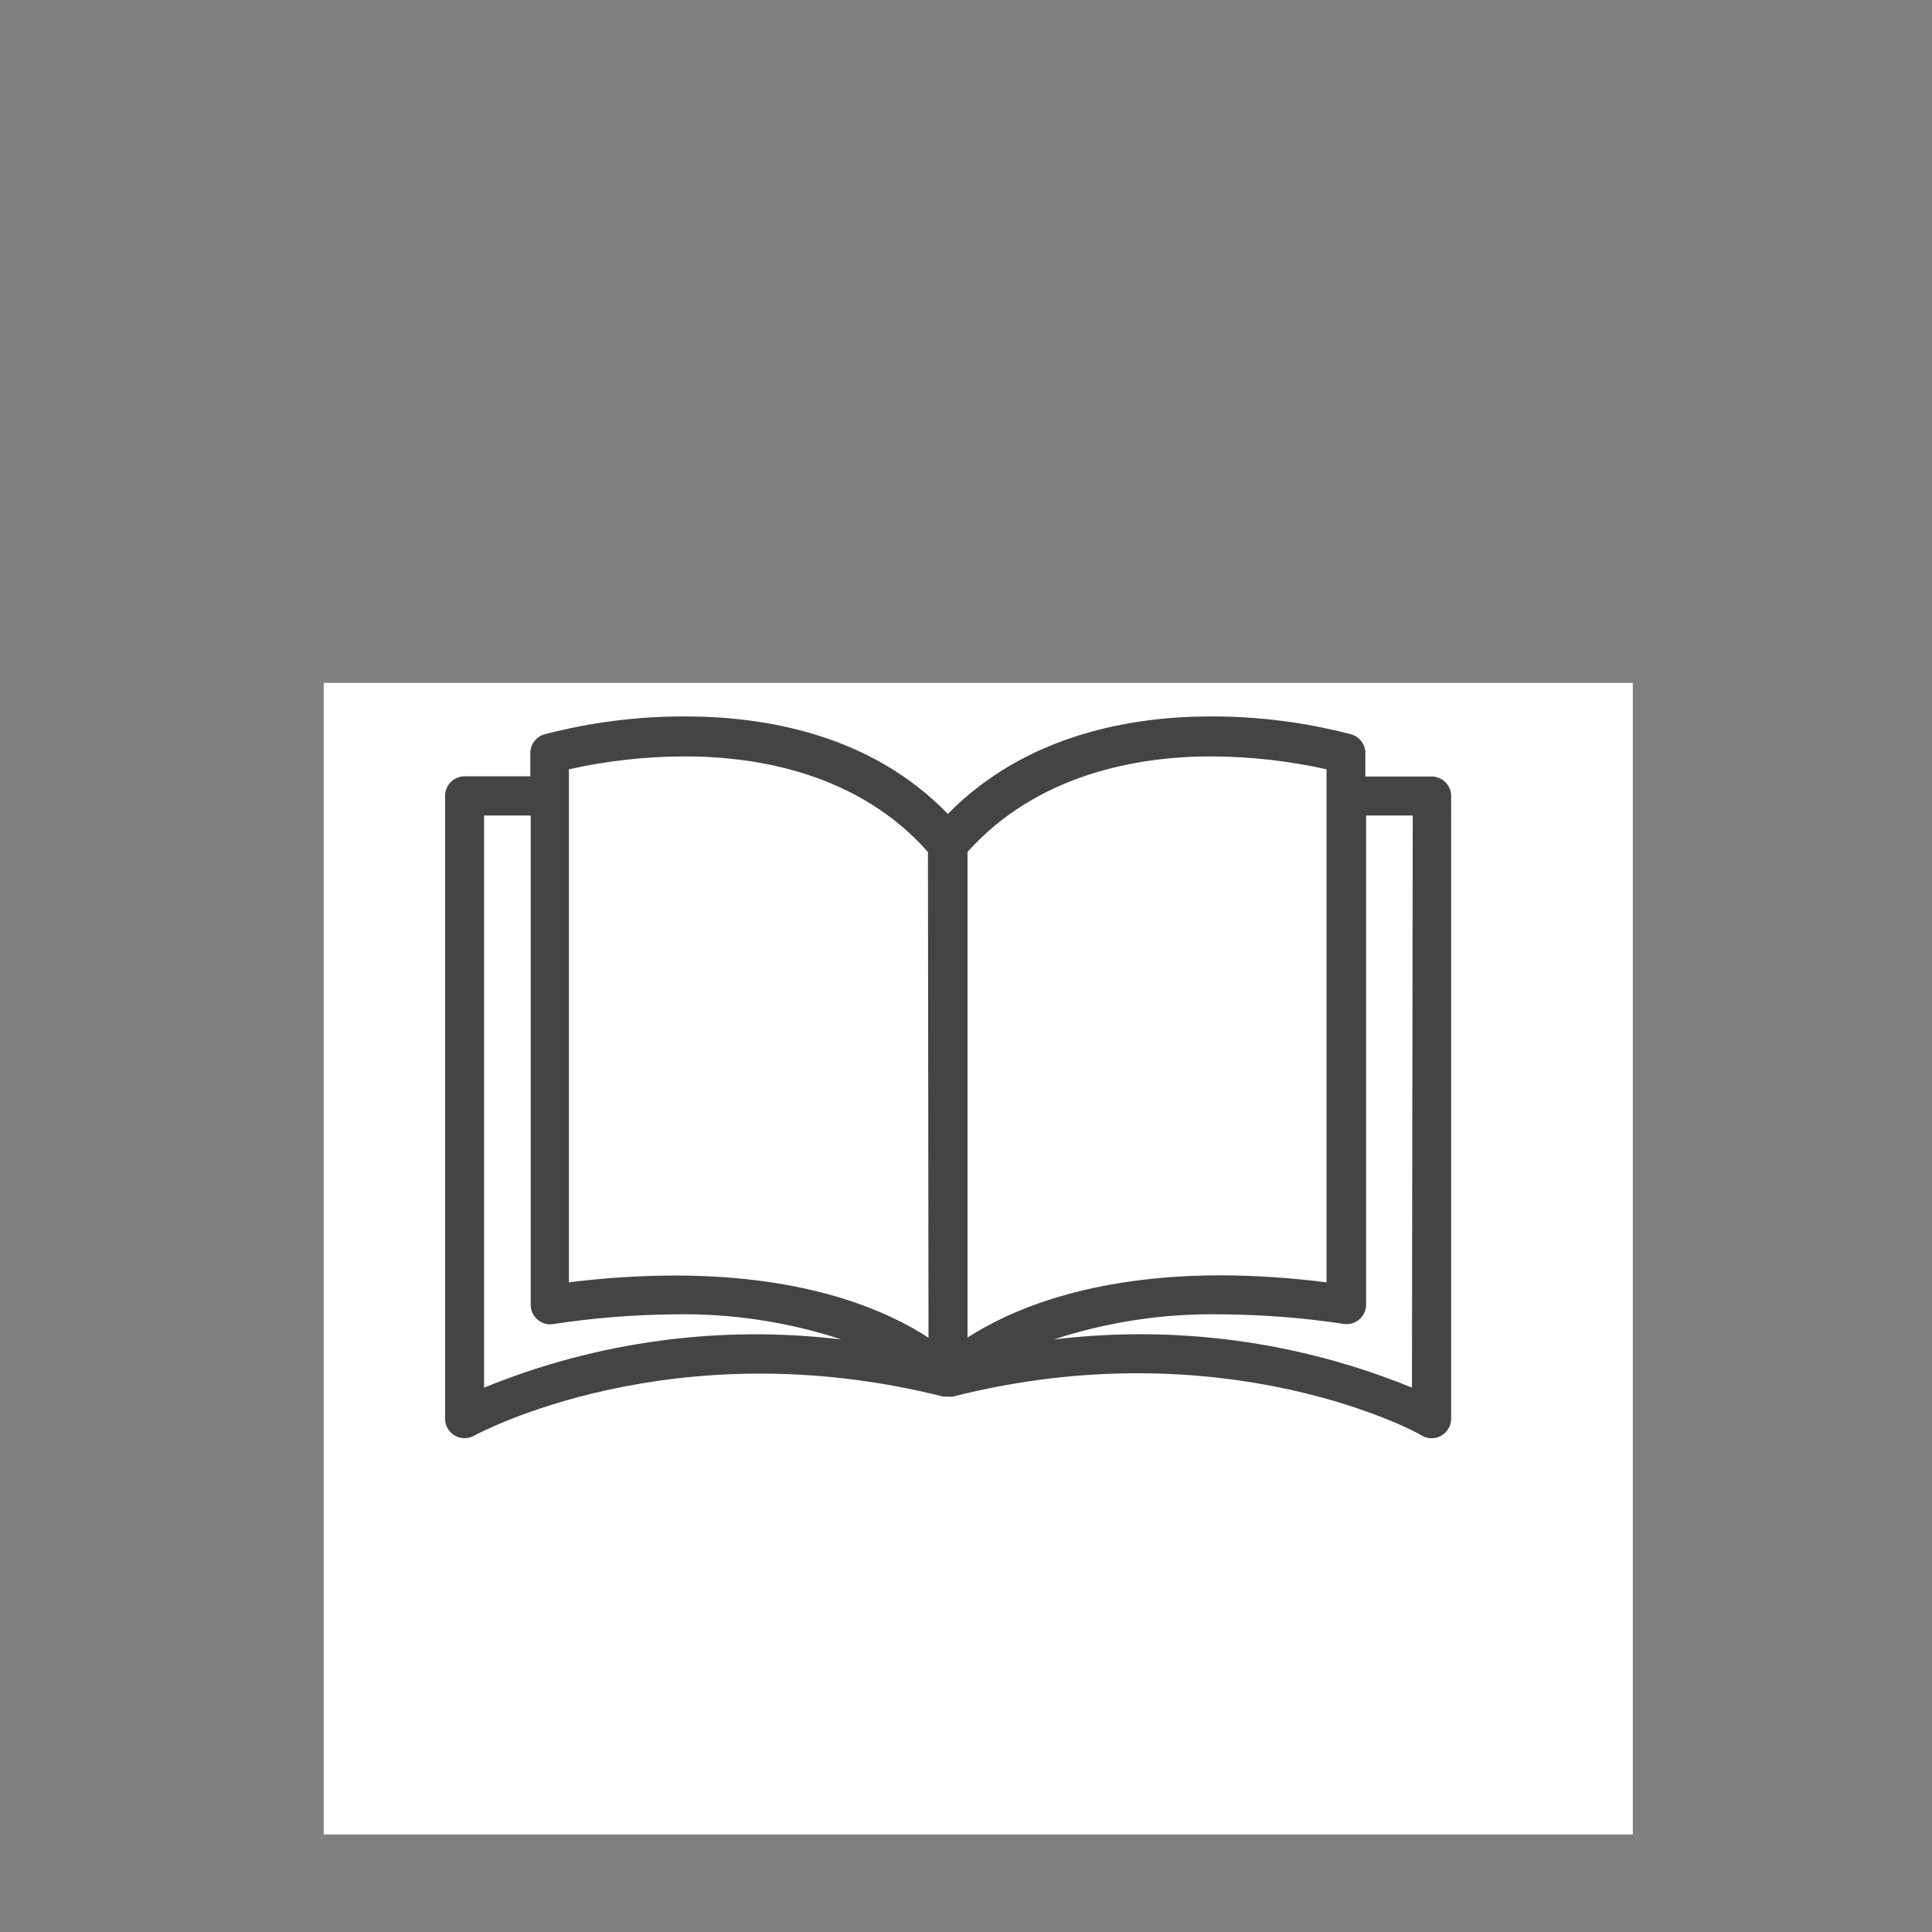 <?xml version="1.0" encoding="UTF-8" standalone="no"?>
<!-- Generator: Adobe Illustrator 19.0.0, SVG Export Plug-In . SVG Version: 6.00 Build 0)  -->

<svg
   xmlns:dc="http://purl.org/dc/elements/1.1/"
   xmlns:cc="http://creativecommons.org/ns#"
   xmlns:rdf="http://www.w3.org/1999/02/22-rdf-syntax-ns#"
   xmlns:svg="http://www.w3.org/2000/svg"
   xmlns="http://www.w3.org/2000/svg"
   xmlns:sodipodi="http://sodipodi.sourceforge.net/DTD/sodipodi-0.dtd"
   xmlns:inkscape="http://www.inkscape.org/namespaces/inkscape"
   version="1.1"
   id="Capa_1"
   x="0px"
   y="0px"
   viewBox="0 0 511 511"
   style="enable-background:new 0 0 511 511;"
   xml:space="preserve"
   sodipodi:docname="book.svg"
   inkscape:version="0.92.1 r15371"><rect x="0" y="0" width="511" height="511" fill="#808080" stroke="none"/><defs
     id="defs105" /><sodipodi:namedview
     pagecolor="#ffffff"
     bordercolor="#666666"
     borderopacity="1"
     objecttolerance="10"
     gridtolerance="10"
     guidetolerance="10"
     inkscape:pageopacity="0"
     inkscape:pageshadow="2"
     inkscape:window-width="1280"
     inkscape:window-height="972"
     id="namedview103"
     showgrid="false"
     showguides="false"
     inkscape:zoom="0.92367906"
     inkscape:cx="29.613809"
     inkscape:cy="172.36611"
     inkscape:window-x="-8"
     inkscape:window-y="-8"
     inkscape:window-maximized="1"
     inkscape:current-layer="g4553" /><g
     id="g72" /><g
     id="g74" /><g
     id="g76" /><g
     id="g78" /><g
     id="g80" /><g
     id="g82" /><g
     id="g84" /><g
     id="g86" /><g
     id="g88" /><g
     id="g90" /><g
     id="g92" /><g
     id="g94" /><g
     id="g96" /><g
     id="g98" /><g
     id="g100" /><g
     id="g70"><path
       d="M140.802,356.8c1.4-1.39,2.2-3.33,2.2-5.3c0-1.97-0.8-3.91-2.2-5.3c-1.4-1.4-3.33-2.2-5.3-2.2c-1.98,0-3.91,0.8-5.31,2.2   c-1.39,1.39-2.19,3.33-2.19,5.3c0,1.97,0.8,3.91,2.19,5.3c1.4,1.4,3.33,2.2,5.31,2.2C137.472,359,139.402,358.2,140.802,356.8z"
       id="path6" /><path
       d="M370.192,346.2c-1.39,1.39-2.19,3.33-2.19,5.3c0,1.97,0.8,3.91,2.19,5.3c1.4,1.4,3.33,2.2,5.31,2.2c1.97,0,3.9-0.8,5.3-2.2   c1.4-1.39,2.2-3.33,2.2-5.3c0-1.97-0.8-3.91-2.2-5.3c-1.39-1.4-3.33-2.2-5.3-2.2C373.522,344,371.592,344.8,370.192,346.2z"
       id="path8" /><path
       d="M255.502,464c-1.98,0-3.91,0.8-5.31,2.2c-1.39,1.39-2.19,3.33-2.19,5.3c0,1.97,0.8,3.91,2.19,5.3   c1.4,1.4,3.33,2.2,5.31,2.2c1.97,0,3.9-0.8,5.3-2.2c1.4-1.39,2.2-3.33,2.2-5.3c0-1.97-0.8-3.91-2.2-5.3   C259.402,464.8,257.472,464,255.502,464z"
       id="path10" /><path
       d="M255.502,239c1.97,0,3.9-0.8,5.3-2.2c1.4-1.39,2.2-3.32,2.2-5.3c0-1.97-0.8-3.91-2.2-5.3c-1.39-1.4-3.33-2.2-5.3-2.2   c-1.98,0-3.91,0.8-5.31,2.2c-1.39,1.39-2.19,3.33-2.19,5.3c0,1.97,0.8,3.91,2.19,5.3C251.592,238.2,253.522,239,255.502,239z"
       id="path12" /><path
       d="M170.652,274.15c1.97,0,3.9-0.8,5.3-2.2c1.39-1.4,2.19-3.33,2.19-5.3c0-1.98-0.8-3.91-2.19-5.31   c-1.4-1.39-3.33-2.19-5.3-2.19c-1.98,0-3.91,0.8-5.31,2.19c-1.39,1.4-2.19,3.33-2.19,5.31c0,1.97,0.8,3.9,2.19,5.3   C166.742,273.35,168.672,274.15,170.652,274.15z"
       id="path14" /><path
       d="M340.352,428.85c-1.97,0-3.91,0.8-5.3,2.2c-1.4,1.4-2.2,3.33-2.2,5.3c0,1.98,0.8,3.91,2.2,5.31   c1.39,1.39,3.33,2.19,5.3,2.19c1.97,0,3.91-0.8,5.3-2.19c1.4-1.4,2.2-3.33,2.2-5.31c0-1.97-0.8-3.9-2.2-5.3   C344.262,429.65,342.322,428.85,340.352,428.85z"
       id="path16" /><path
       d="M170.642,428.85c-1.97,0-3.9,0.8-5.3,2.2c-1.39,1.39-2.19,3.33-2.19,5.3c0,1.98,0.8,3.91,2.19,5.31   c1.4,1.39,3.33,2.19,5.3,2.19c1.98,0,3.91-0.8,5.31-2.19c1.39-1.4,2.2-3.33,2.2-5.31c0-1.97-0.81-3.9-2.2-5.3   C174.552,429.65,172.622,428.85,170.642,428.85z"
       id="path18" /><path
       d="M340.352,274.15c1.97,0,3.91-0.8,5.3-2.2c1.4-1.4,2.2-3.33,2.2-5.3c0-1.98-0.8-3.91-2.2-5.31   c-1.39-1.39-3.32-2.19-5.3-2.19s-3.91,0.8-5.3,2.19c-1.4,1.4-2.2,3.33-2.2,5.31c0,1.97,0.8,3.9,2.2,5.3   C336.442,273.35,338.382,274.15,340.352,274.15z"
       id="path20" /><path
       d="M152.132,397.42c0-1.97-0.8-3.91-2.2-5.3c-1.39-1.4-3.32-2.2-5.3-2.2c-1.97,0-3.9,0.8-5.3,2.2c-1.4,1.4-2.2,3.33-2.2,5.3   c0,1.98,0.8,3.91,2.2,5.3c1.4,1.4,3.33,2.2,5.3,2.2c1.98,0,3.91-0.8,5.3-2.2C151.332,401.33,152.132,399.4,152.132,397.42z"
       id="path22" /><path
       d="M358.862,305.58c0,1.97,0.8,3.9,2.2,5.3s3.33,2.2,5.3,2.2c1.98,0,3.91-0.8,5.31-2.2c1.39-1.4,2.19-3.33,2.19-5.3   c0-1.98-0.8-3.91-2.19-5.31c-1.4-1.39-3.33-2.19-5.31-2.19c-1.97,0-3.9,0.8-5.3,2.19C359.662,301.67,358.862,303.6,358.862,305.58z   "
       id="path24" /><path
       d="M301.422,454.87c-1.98,0-3.91,0.8-5.3,2.19c-1.4,1.4-2.2,3.33-2.2,5.31c0,1.97,0.8,3.9,2.2,5.3c1.39,1.39,3.32,2.2,5.3,2.2   c1.97,0,3.91-0.81,5.3-2.2c1.4-1.4,2.2-3.33,2.2-5.3c0-1.98-0.8-3.91-2.2-5.31C305.332,455.67,303.392,454.87,301.422,454.87z"
       id="path26" /><path
       d="M209.582,248.13c1.97,0,3.9-0.8,5.3-2.19c1.39-1.4,2.2-3.33,2.2-5.31c0-1.97-0.81-3.9-2.2-5.3c-1.4-1.4-3.33-2.2-5.3-2.2   c-1.98,0-3.91,0.8-5.31,2.2c-1.39,1.4-2.19,3.33-2.19,5.3c0,1.98,0.8,3.91,2.19,5.31C205.672,247.33,207.602,248.13,209.582,248.13   z"
       id="path28" /><path
       d="M144.632,313.08c1.98,0,3.91-0.8,5.31-2.2c1.39-1.4,2.19-3.33,2.19-5.3c0-1.98-0.8-3.91-2.19-5.31   c-1.4-1.39-3.33-2.19-5.31-2.19c-1.97,0-3.9,0.8-5.3,2.19c-1.4,1.4-2.2,3.33-2.2,5.31c0,1.97,0.8,3.9,2.2,5.3   C140.722,312.28,142.662,313.08,144.632,313.08z"
       id="path30" /><path
       d="M366.362,389.92c-1.97,0-3.9,0.8-5.3,2.2c-1.4,1.4-2.2,3.33-2.2,5.3c0,1.98,0.8,3.91,2.2,5.3c1.4,1.4,3.33,2.2,5.3,2.2   c1.98,0,3.91-0.8,5.31-2.2c1.39-1.39,2.19-3.32,2.19-5.3c0-1.97-0.8-3.9-2.19-5.3C370.272,390.72,368.342,389.92,366.362,389.92z"
       id="path32" /><path
       d="M209.572,454.87c-1.97,0-3.9,0.8-5.3,2.19c-1.39,1.4-2.19,3.33-2.19,5.31c0,1.97,0.8,3.9,2.19,5.3   c1.4,1.39,3.33,2.2,5.3,2.2c1.98,0,3.91-0.81,5.31-2.2c1.4-1.4,2.2-3.33,2.2-5.3c0-1.98-0.8-3.91-2.2-5.31   C213.482,455.67,211.552,454.87,209.572,454.87z"
       id="path34" /><path
       d="M301.422,248.13c1.98,0,3.91-0.8,5.3-2.19c1.4-1.4,2.2-3.33,2.2-5.31c0-1.97-0.8-3.9-2.2-5.3c-1.39-1.4-3.32-2.2-5.3-2.2   s-3.91,0.8-5.3,2.2c-1.4,1.4-2.2,3.33-2.2,5.3c0,1.98,0.8,3.91,2.2,5.31C297.512,247.33,299.442,248.13,301.422,248.13z"
       id="path36" /><path
       d="M143.212,380.73c1.4-1.4,2.2-3.33,2.2-5.31c0-1.97-0.8-3.9-2.2-5.3c-1.4-1.39-3.33-2.2-5.3-2.2c-1.98,0-3.91,0.81-5.31,2.2   c-1.39,1.4-2.19,3.33-2.19,5.3c0,1.98,0.8,3.91,2.19,5.31c1.4,1.39,3.33,2.19,5.31,2.19   C139.882,382.92,141.822,382.12,143.212,380.73z"
       id="path38" /><path
       d="M367.782,322.27c-1.39,1.4-2.19,3.33-2.19,5.31c0,1.97,0.8,3.9,2.19,5.3c1.4,1.39,3.34,2.2,5.31,2.2   c1.97,0,3.91-0.81,5.3-2.2c1.4-1.4,2.2-3.33,2.2-5.3c0-1.98-0.8-3.91-2.2-5.31c-1.39-1.39-3.33-2.2-5.3-2.2   C371.122,320.07,369.182,320.88,367.782,322.27z"
       id="path40" /><path
       d="M279.422,461.59c-1.97,0-3.91,0.8-5.3,2.2c-1.4,1.39-2.2,3.32-2.2,5.3s0.8,3.91,2.2,5.3c1.4,1.4,3.33,2.2,5.3,2.2   c1.97,0,3.91-0.8,5.31-2.2c1.39-1.39,2.19-3.33,2.19-5.3s-0.8-3.91-2.19-5.3C283.332,462.39,281.402,461.59,279.422,461.59z"
       id="path42" /><path
       d="M231.572,241.41c1.98,0,3.91-0.8,5.31-2.2c1.39-1.39,2.19-3.33,2.19-5.3c0-1.97-0.8-3.91-2.19-5.3   c-1.4-1.4-3.33-2.2-5.31-2.2c-1.97,0-3.9,0.8-5.3,2.2c-1.4,1.39-2.2,3.33-2.2,5.3c0,1.97,0.8,3.91,2.2,5.3   C227.672,240.61,229.602,241.41,231.572,241.41z"
       id="path44" /><path
       d="M155.432,292.77c1.98,0,3.91-0.8,5.31-2.2c1.39-1.4,2.19-3.33,2.19-5.3c0-1.98-0.8-3.91-2.19-5.31   c-1.4-1.39-3.33-2.19-5.31-2.19c-1.97,0-3.91,0.8-5.3,2.19c-1.4,1.4-2.2,3.33-2.2,5.31c0,1.97,0.8,3.9,2.2,5.3   C151.522,291.97,153.462,292.77,155.432,292.77z"
       id="path46" /><path
       d="M355.562,410.23c-1.97,0-3.9,0.8-5.3,2.2s-2.2,3.33-2.2,5.3c0,1.98,0.8,3.91,2.2,5.31c1.4,1.39,3.33,2.19,5.3,2.19   c1.98,0,3.91-0.8,5.31-2.19c1.39-1.4,2.2-3.33,2.2-5.31c0-1.97-0.81-3.9-2.2-5.3C359.472,411.03,357.542,410.23,355.562,410.23z"
       id="path48" /><path
       d="M189.272,444.07c-1.98,0-3.91,0.8-5.31,2.19c-1.39,1.4-2.19,3.33-2.19,5.31c0,1.97,0.8,3.9,2.19,5.3   c1.4,1.4,3.33,2.2,5.31,2.2c1.97,0,3.9-0.8,5.3-2.2c1.4-1.4,2.2-3.33,2.2-5.3s-0.8-3.91-2.2-5.31   C193.172,444.87,191.242,444.07,189.272,444.07z"
       id="path50" /><path
       d="M321.732,258.93c1.98,0,3.91-0.8,5.3-2.19c1.4-1.4,2.2-3.33,2.2-5.31c0-1.97-0.8-3.91-2.2-5.3c-1.39-1.4-3.32-2.2-5.3-2.2   s-3.91,0.8-5.3,2.2c-1.4,1.39-2.2,3.33-2.2,5.3c0,1.98,0.8,3.91,2.2,5.31C317.822,258.13,319.752,258.93,321.732,258.93z"
       id="path52" /><path
       d="M161.322,413.3c-1.4-1.4-3.33-2.2-5.31-2.2c-1.97,0-3.91,0.8-5.3,2.2c-1.4,1.4-2.2,3.33-2.2,5.3c0,1.98,0.8,3.91,2.2,5.31   c1.4,1.39,3.33,2.19,5.3,2.19c1.98,0,3.91-0.8,5.31-2.19c1.39-1.4,2.19-3.33,2.19-5.31C163.512,416.63,162.712,414.7,161.322,413.3   z"
       id="path54" /><path
       d="M349.682,279.09c-1.4,1.4-2.2,3.33-2.2,5.31c0,1.97,0.8,3.91,2.2,5.3c1.4,1.4,3.33,2.2,5.3,2.2c1.98,0,3.91-0.8,5.3-2.2   c1.4-1.4,2.2-3.33,2.2-5.3c0-1.98-0.8-3.91-2.2-5.31c-1.39-1.39-3.32-2.19-5.3-2.19C353.012,276.9,351.082,277.7,349.682,279.09z"
       id="path56" /><path
       d="M322.602,443.49c-1.97,0-3.91,0.8-5.3,2.19c-1.4,1.4-2.2,3.33-2.2,5.3c0,1.98,0.8,3.91,2.2,5.31   c1.39,1.39,3.33,2.19,5.3,2.19c1.98,0,3.91-0.8,5.3-2.19c1.4-1.4,2.2-3.33,2.2-5.31c0-1.97-0.8-3.9-2.2-5.3   C326.512,444.29,324.572,443.49,322.602,443.49z"
       id="path58" /><path
       d="M188.392,259.52c1.98,0,3.91-0.81,5.31-2.2c1.39-1.4,2.2-3.33,2.2-5.3c0-1.98-0.81-3.91-2.2-5.31   c-1.4-1.39-3.33-2.19-5.31-2.19c-1.97,0-3.9,0.8-5.3,2.19c-1.39,1.4-2.19,3.33-2.19,5.31c0,1.97,0.8,3.9,2.19,5.3   C184.492,258.71,186.422,259.52,188.392,259.52z"
       id="path60" /><path
       d="M137.702,336.1c1.98,0,3.91-0.8,5.31-2.19c1.39-1.4,2.19-3.33,2.19-5.31c0-1.97-0.8-3.9-2.19-5.3   c-1.4-1.4-3.33-2.2-5.31-2.2c-1.97,0-3.91,0.8-5.3,2.2c-1.4,1.39-2.2,3.33-2.2,5.3c0,1.98,0.8,3.91,2.2,5.31   C133.802,335.3,135.732,336.1,137.702,336.1z"
       id="path62" /><path
       d="M373.292,366.9c-1.97,0-3.9,0.8-5.3,2.19c-1.4,1.4-2.2,3.33-2.2,5.31c0,1.97,0.8,3.9,2.2,5.3s3.33,2.2,5.3,2.2   c1.98,0,3.91-0.8,5.31-2.2c1.39-1.4,2.19-3.33,2.19-5.3c0-1.98-0.8-3.91-2.19-5.31C377.202,367.7,375.272,366.9,373.292,366.9z"
       id="path64" /><path
       d="M232.602,461.8c-1.97,0-3.91,0.8-5.3,2.19c-1.4,1.4-2.2,3.33-2.2,5.3c0,1.98,0.8,3.91,2.2,5.31c1.39,1.4,3.33,2.2,5.3,2.2   c1.98,0,3.91-0.8,5.3-2.2c1.4-1.4,2.2-3.33,2.2-5.31c0-1.97-0.8-3.9-2.2-5.3C236.512,462.6,234.582,461.8,232.602,461.8z"
       id="path66" /><rect
       style="opacity:1;fill:#ffffff;fill-opacity:1;stroke-width:1.005"
       id="rect4607"
       width="346.246"
       height="304.57"
       x="85.625"
       y="180.623" /><g
       id="g4612"
       transform="matrix(0.552,0,0,0.552,106.374,154.703)"><g
         id="g4555"><g
           id="g4553"><g
             id="g4609"
             transform="matrix(1.168,0,0,1.168,20.556,-5.077)"
             style="fill:#444444;fill-opacity:1"><g
               id="g4552"
               style="fill:#444444;fill-opacity:1"><g
                 id="g4550"
                 style="fill:#444444;fill-opacity:1"><path
                   id="path4548"
                   d="m 404.72,82.944 c -0.027,0 -0.054,0 -0.08,0 v 0 h -27.12 v -9.28 c 0.146,-3.673 -2.23,-6.974 -5.76,-8 -18.828,-4.934 -38.216,-7.408 -57.68,-7.36 -32,0 -75.6,7.2 -107.84,40 -32,-33.12 -75.92,-40 -107.84,-40 -19.464,-0.048 -38.852,2.426 -57.68,7.36 -3.53,1.026 -5.906,4.327 -5.76,8 v 9.2 H 8 c -4.418,0 -8,3.582 -8,8 v 255.52 c 0,4.418 3.582,8 8,8 1.374,-0.004 2.724,-0.362 3.92,-1.04 0.8,-0.4 80.8,-44.16 192.48,-16 h 1.2 0.72 c 0.638,0.077 1.282,0.077 1.92,0 112,-28.4 192,15.28 192.48,16 2.475,1.429 5.525,1.429 8,0 2.46,-1.42 3.983,-4.039 4,-6.88 V 90.944 c 0,-4.418 -3.581,-8 -8,-8 z M 16,333.664 V 98.944 h 19.12 v 200.64 c -0.05,4.418 3.491,8.04 7.909,8.09 0.432,0.005 0.864,-0.025 1.291,-0.09 16.55,-2.527 33.259,-3.864 50,-4 23.19,-0.402 46.283,3.086 68.32,10.32 -49.765,-6.018 -100.243,0.784 -146.64,19.76 z m 78.32,-46 c -14.551,0.033 -29.085,0.968 -43.52,2.8 V 79.984 c 15.576,-3.47 31.482,-5.241 47.44,-5.28 29.92,0 71.2,6.88 99.84,39.2 l 0.24,199.28 c -16.64,-10.88 -49.12,-25.52 -104,-25.52 z m 120,-173.76 c 28.64,-32 69.92,-39.2 99.84,-39.2 15.957,0.047 31.863,1.817 47.44,5.28 v 210.48 c -14.354,-1.849 -28.808,-2.811 -43.28,-2.88 -54.56,0 -87.12,14.64 -104,25.52 z m 182.32,219.76 c -46.496,-19.028 -97.09,-25.831 -146.96,-19.76 22.141,-7.26 45.344,-10.749 68.64,-10.32 16.846,0.094 33.663,1.404 50.32,3.92 4.368,0.663 8.447,-2.341 9.11,-6.709 0.065,-0.427 0.095,-0.859 0.09,-1.291 V 98.944 h 19.12 z"
                   inkscape:connector-curvature="0"
                   style="fill:#444444;fill-opacity:1" /></g></g><g
               id="g4554"
               style="fill:#444444;fill-opacity:1" /><g
               id="g4556"
               style="fill:#444444;fill-opacity:1" /><g
               id="g4558"
               style="fill:#444444;fill-opacity:1" /><g
               id="g4560"
               style="fill:#444444;fill-opacity:1" /><g
               id="g4562"
               style="fill:#444444;fill-opacity:1" /><g
               id="g4564"
               style="fill:#444444;fill-opacity:1" /><g
               id="g4566"
               style="fill:#444444;fill-opacity:1" /><g
               id="g4568"
               style="fill:#444444;fill-opacity:1" /><g
               id="g4570"
               style="fill:#444444;fill-opacity:1" /><g
               id="g4572"
               style="fill:#444444;fill-opacity:1" /><g
               id="g4574"
               style="fill:#444444;fill-opacity:1" /><g
               id="g4576"
               style="fill:#444444;fill-opacity:1" /><g
               id="g4578"
               style="fill:#444444;fill-opacity:1" /><g
               id="g4580"
               style="fill:#444444;fill-opacity:1" /><g
               id="g4582"
               style="fill:#444444;fill-opacity:1" /></g></g></g><g
         id="g4557" /><g
         id="g4559" /><g
         id="g4561" /><g
         id="g4563" /><g
         id="g4565" /><g
         id="g4567" /><g
         id="g4569" /><g
         id="g4571" /><g
         id="g4573" /><g
         id="g4575" /><g
         id="g4577" /><g
         id="g4579" /><g
         id="g4581" /><g
         id="g4583" /><g
         id="g4585" /></g></g></svg>